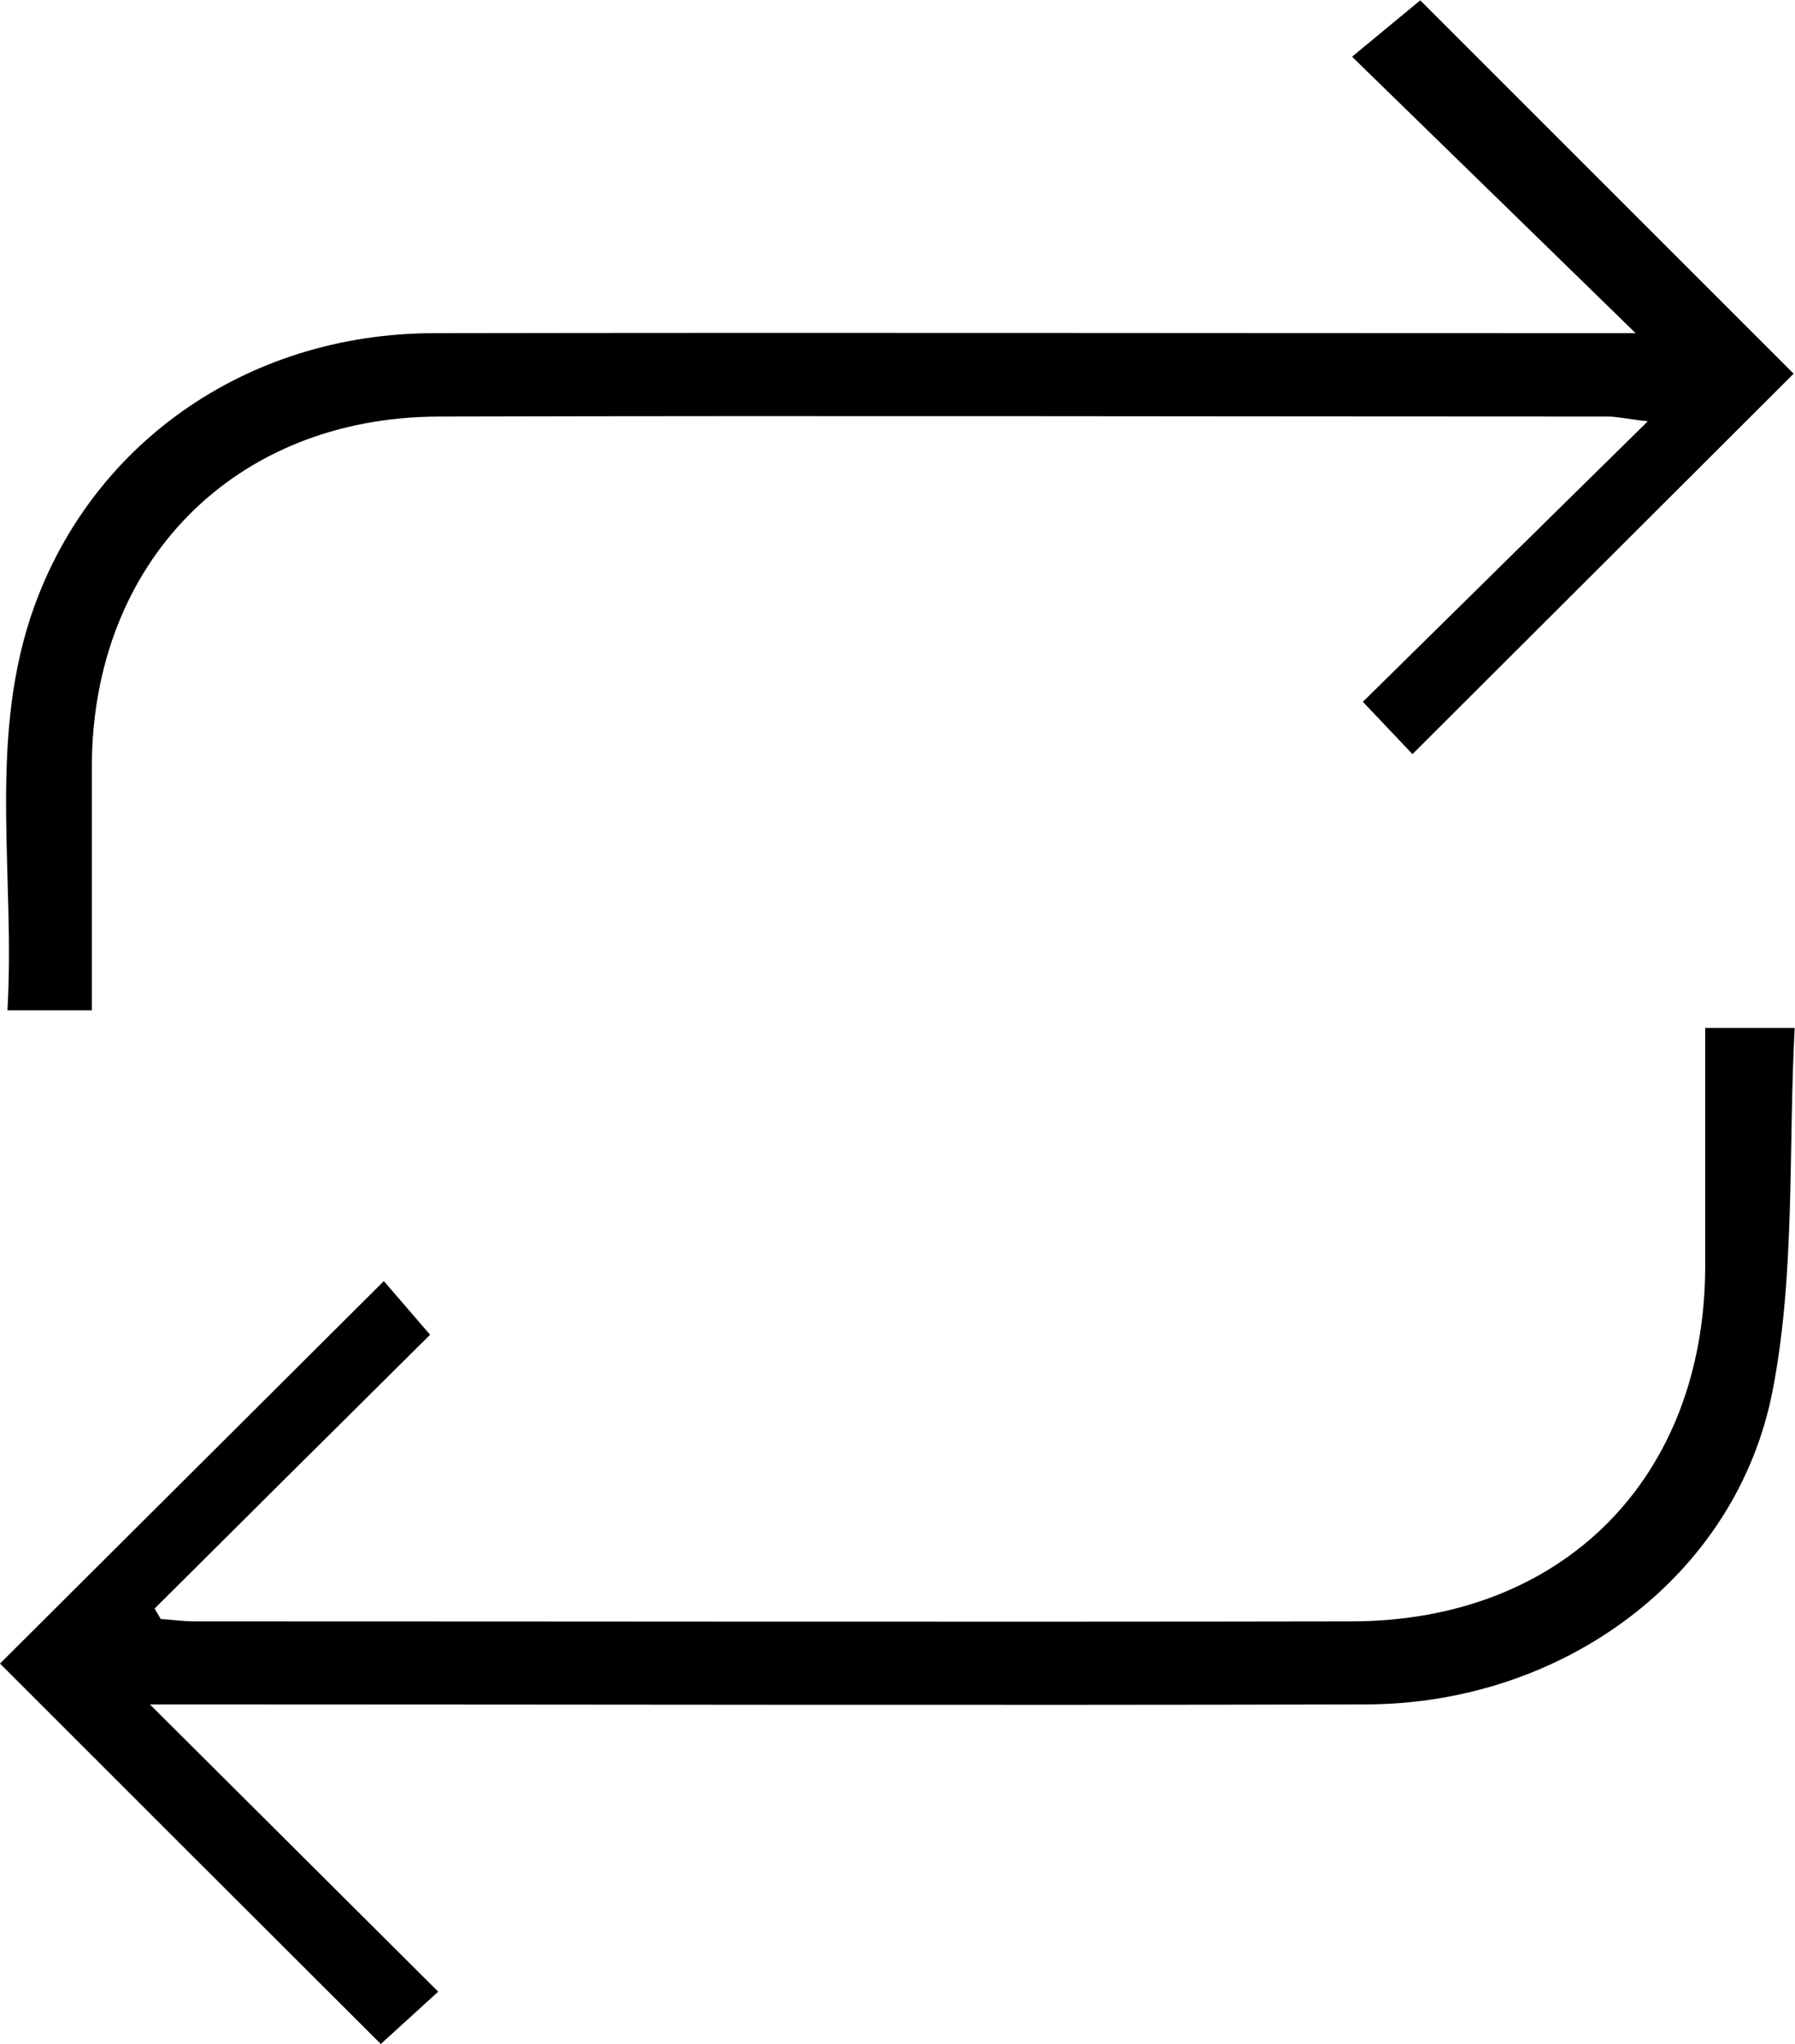 <?xml version="1.0" encoding="UTF-8"?>
<svg id="katman_2" data-name="katman 2" xmlns="http://www.w3.org/2000/svg" viewBox="0 0 53.17 60.56">
  <g id="katman_1" data-name="katman 1">
    <path d="M2.71,29.93H.22c.23-3.92-.56-7.83,.68-11.63,1.69-5.12,6.39-8.42,11.94-8.43,11.39-.02,22.77,0,34.16,0h1.45c-2.81-2.74-5.58-5.44-8.4-8.19l2.02-1.67c3.59,3.59,7.37,7.37,11.06,11.06-3.67,3.66-7.46,7.45-11.29,11.27l-1.47-1.55c2.72-2.68,5.46-5.38,8.44-8.31-.63-.07-.9-.14-1.18-.14-11.55,0-23.09-.03-34.64,0-6.05,.02-10.25,4.31-10.27,10.35,0,2.03,0,4.06,0,6.09v1.15Z"/>
    <path d="M4.44,50.49c2.99,2.98,5.72,5.7,8.54,8.51-.62,.57-1.2,1.09-1.7,1.55-3.77-3.76-7.56-7.55-11.28-11.27,3.73-3.72,7.53-7.5,11.37-11.33l1.37,1.59c-2.66,2.64-5.41,5.37-8.16,8.11l.18,.31c.33,.02,.67,.07,1,.07,11.43,0,22.85,.02,34.28,0,6.26-.01,10.46-4.25,10.47-10.52,0-2.34,0-4.68,0-7.06h2.65c-.19,3.63,.02,7.26-.65,10.73-1.07,5.54-6.23,9.3-12.05,9.31-11.47,.03-22.93,0-34.4,0h-1.63Z"/>
  </g>
</svg>